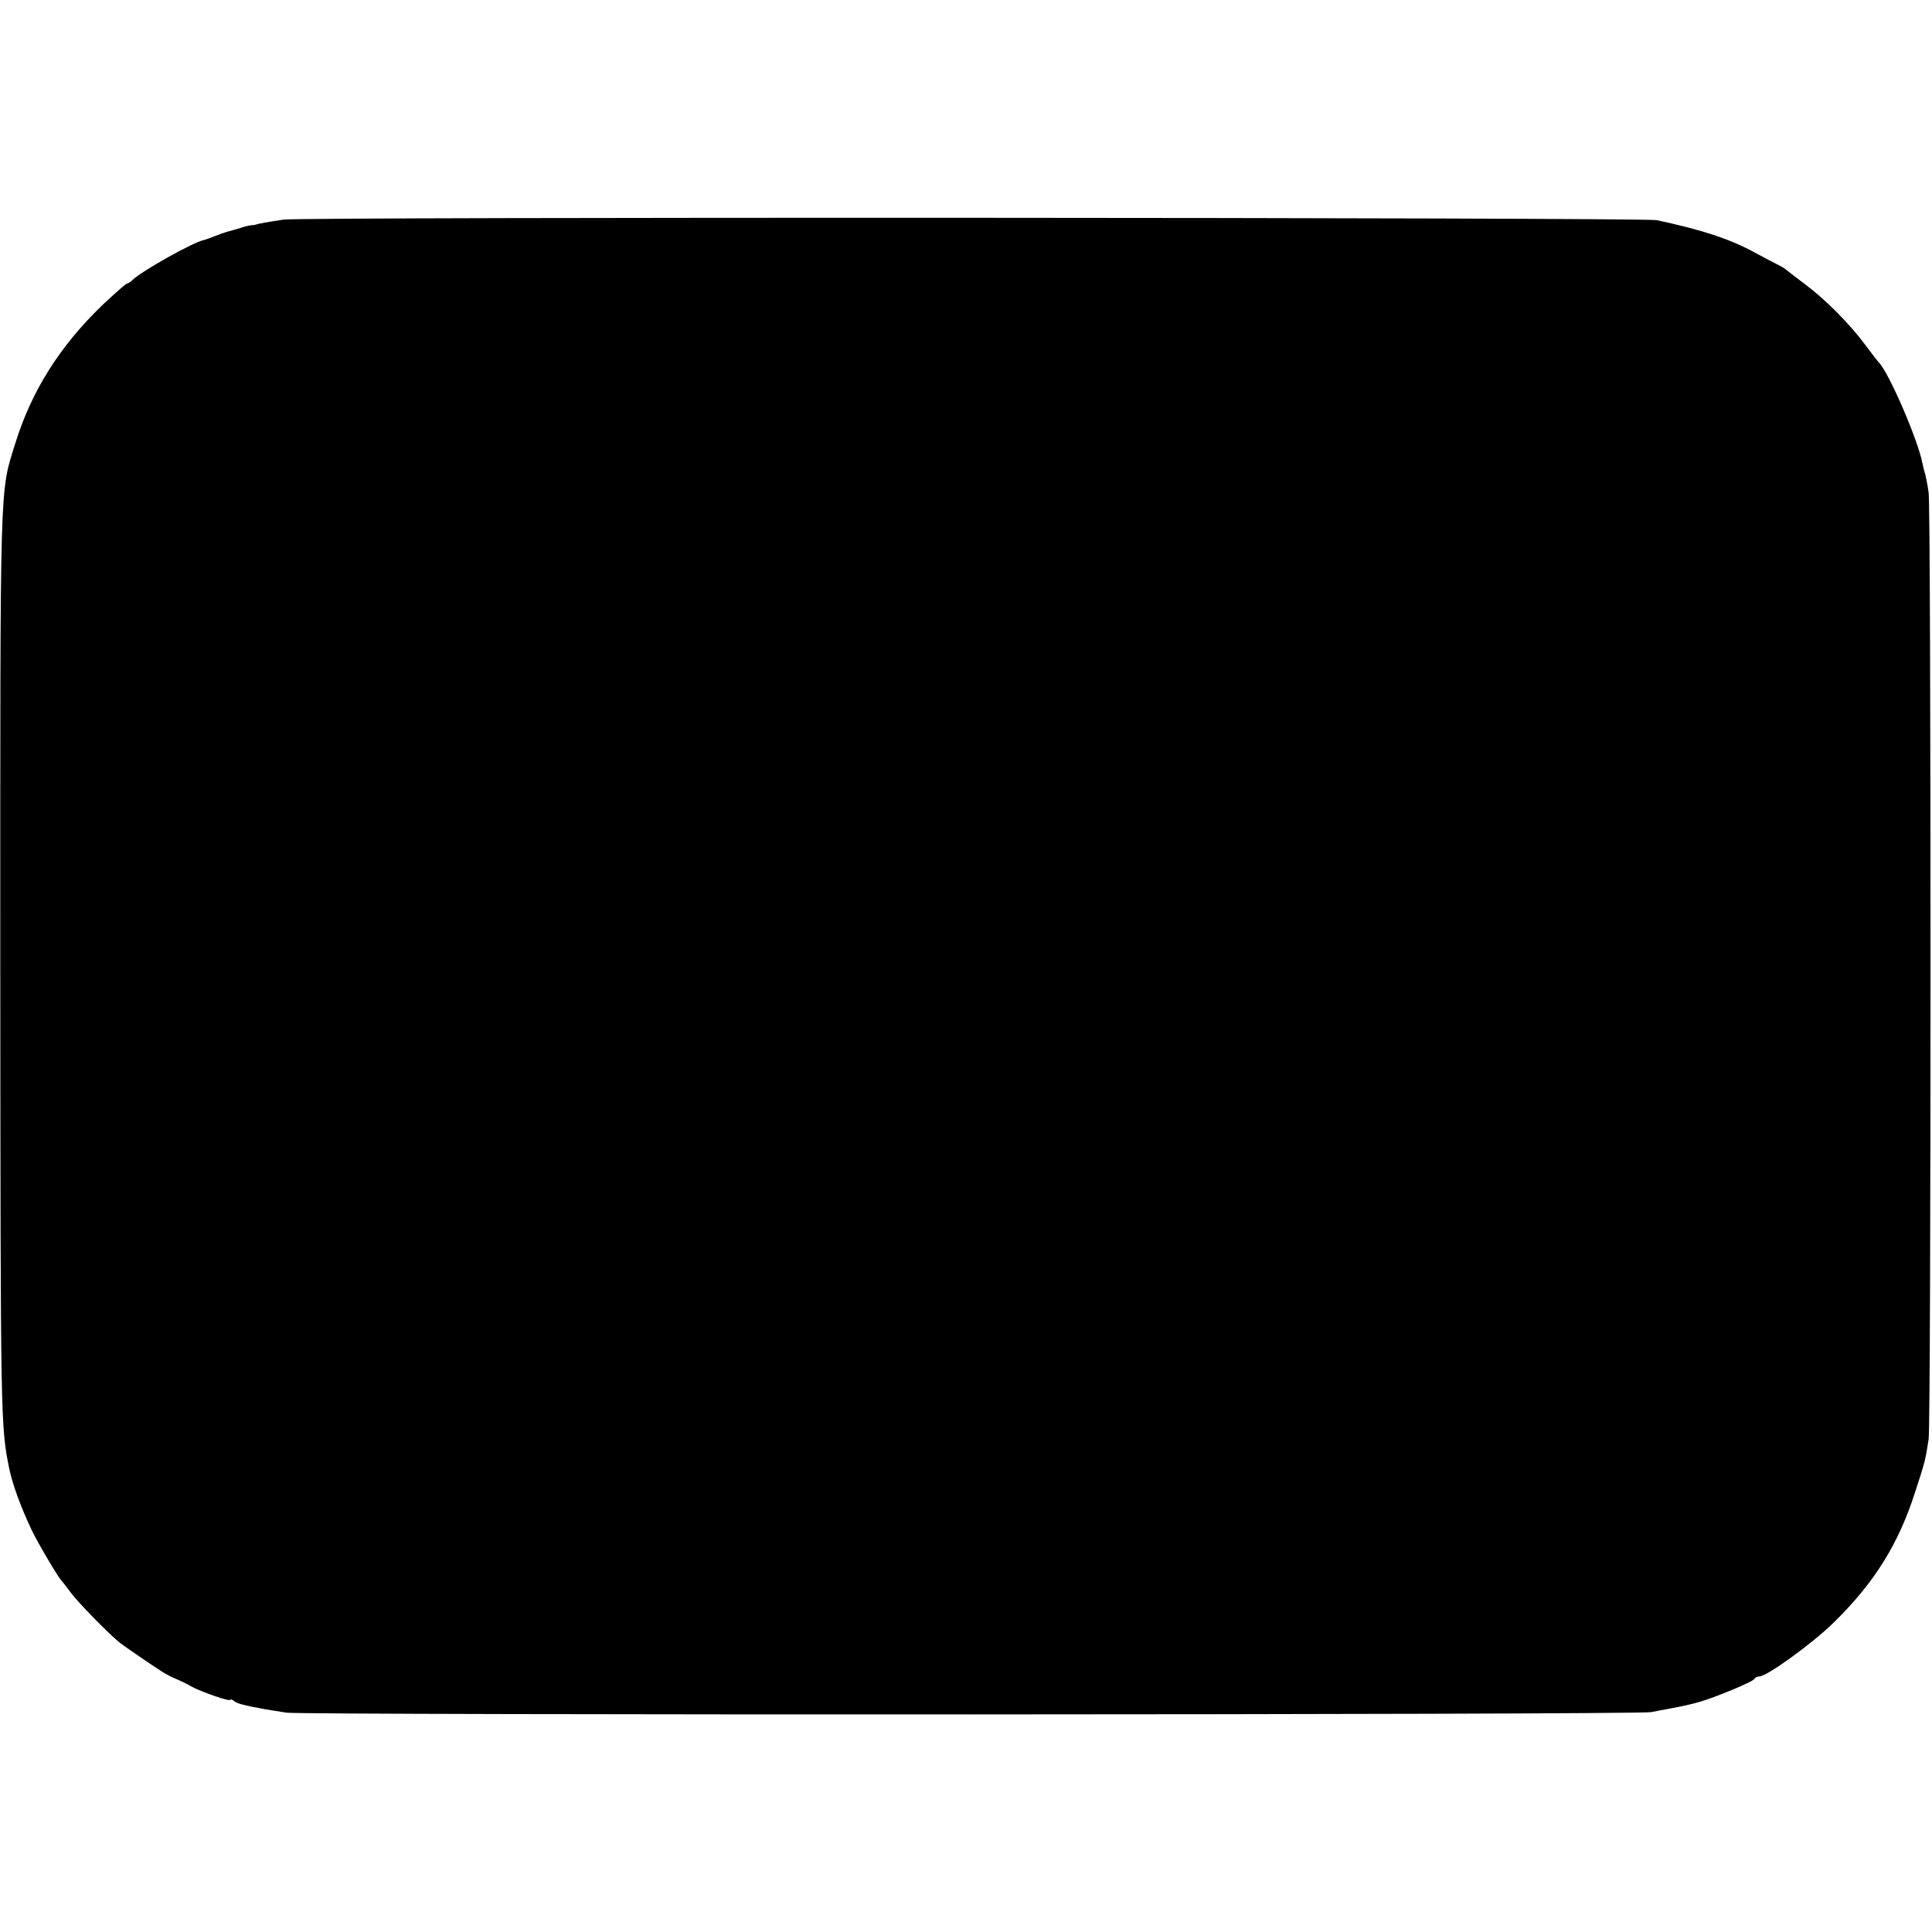 <svg version="1.0" xmlns="http://www.w3.org/2000/svg" width="917.333" height="917.333" viewBox="0 0 688 688"><path d="M101 78.2c-5.3.8-8.9 1.4-10 1.8-.3.1-.8.2-1.1.2-.4-.1-2.2.3-4 .9-1.9.6-4.1 1.2-4.9 1.4-.8.2-2.8.9-4.5 1.6-1.6.6-3.4 1.3-4 1.4-4 .9-22 11-25.3 14.2-.7.7-1.7 1.3-2 1.3-.4 0-4.3 3.5-8.8 7.7-15.3 14.8-25.1 30.5-30.9 49C-.2 176 .1 167.8.1 344c.1 162.5.1 163.8 3.2 179 1.1 5.4 4 13.4 7.8 21.5 2.2 4.7 9.7 17.4 10.9 18.5.3.3 1.8 2.2 3.4 4.4 2.5 3.3 12.5 13.6 17 17.4 1.5 1.2 12.1 8.5 16.1 11 1.1.6 3.1 1.7 4.5 2.2 1.4.6 3.7 1.7 5.2 2.6 3.5 1.9 13.8 5.5 13.8 4.7 0-.3.6-.1 1.3.4 1 .9 3.1 1.5 11.2 3 1.1.2 4.5.7 7.6 1.2 7 .9 481.1.8 485.9-.2 1.9-.4 4.7-.9 6.3-1.2 9.6-1.8 12.4-2.6 22.7-6.8 4.1-1.7 7.7-3.4 7.8-3.9.2-.4 1-.8 1.7-.8 2.7 0 19.1-11.9 26.5-19.2 14.5-14.2 23.1-28 29-46.5 3.5-10.7 3.7-11.5 4.8-18.8.9-6.4.9-330.3 0-337.1-.4-2.8-1-5.7-1.2-6.5-.3-.8-.7-2.5-1-3.9-1.5-8.1-12-32.5-15.6-36-.3-.3-2.4-3-4.7-6.1-5.6-7.6-14.5-16.5-21.8-21.9-3.3-2.5-6.2-4.7-6.5-5-.3-.3-1.6-1.1-3-1.8s-4.9-2.5-7.8-4.1c-8.9-4.9-18.8-8.2-35.2-11.7-4.7-1-482-1.2-489-.2z"/></svg>